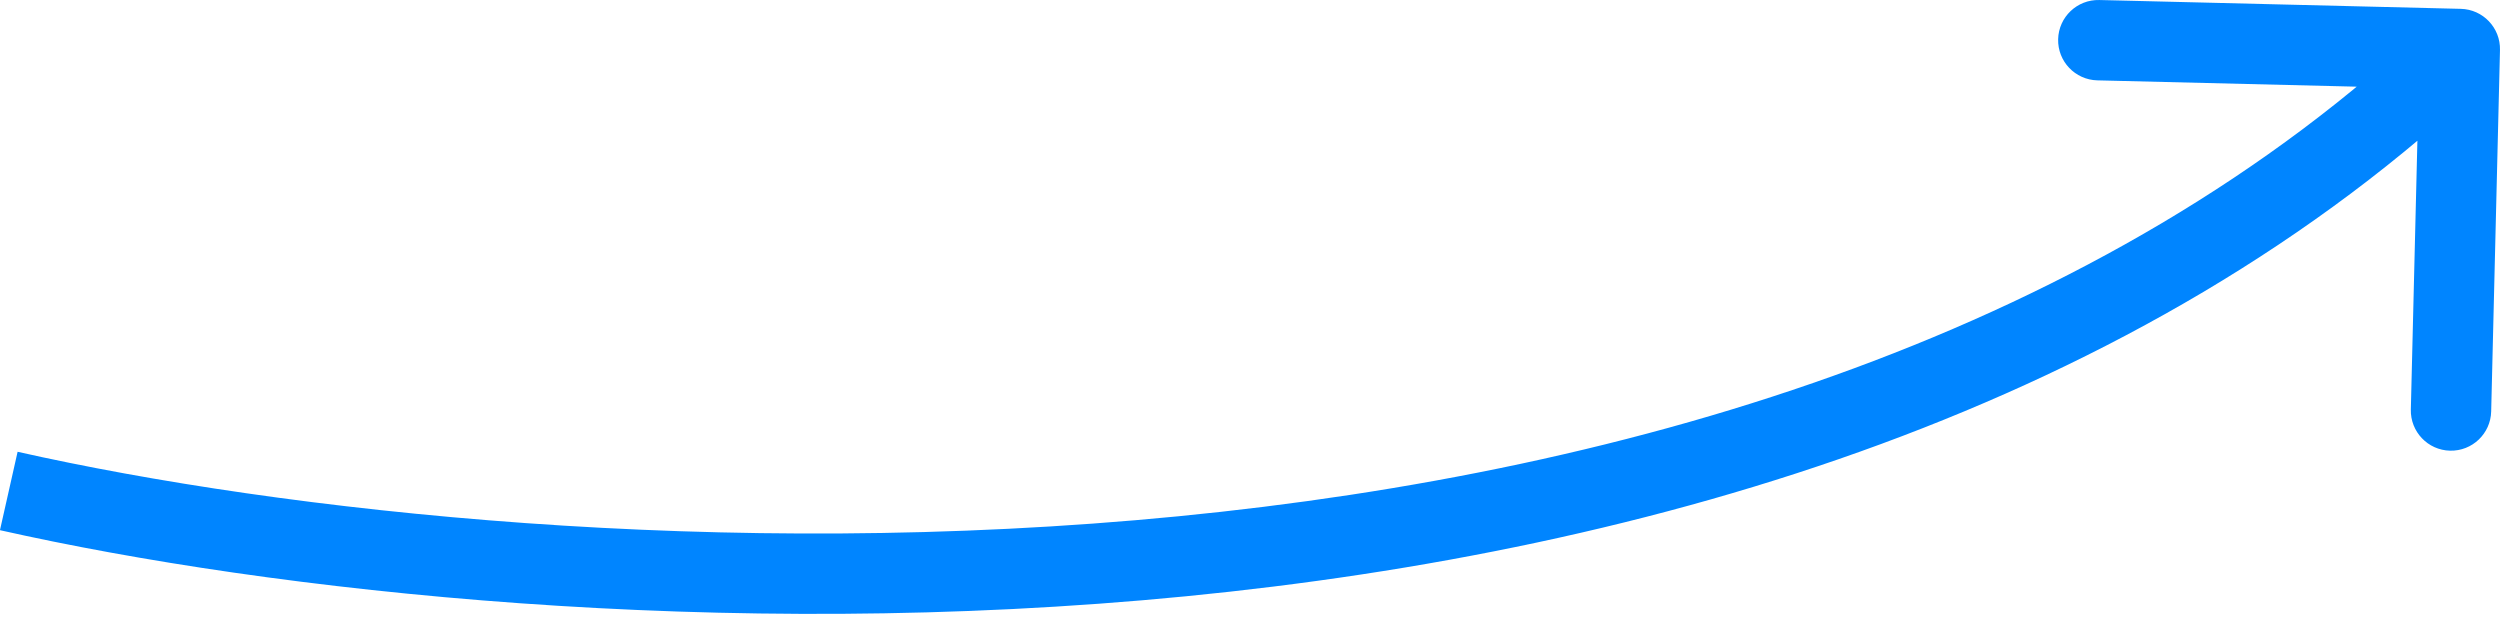 <?xml version="1.0" encoding="UTF-8"?> <svg xmlns="http://www.w3.org/2000/svg" width="125" height="31" viewBox="0 0 125 31" fill="none"> <path d="M124.999 2.499C125.026 1.39 124.149 0.469 123.04 0.442L104.964 0.001C103.855 -0.026 102.934 0.851 102.907 1.96C102.879 3.069 103.757 3.99 104.866 4.018L120.934 4.409L120.542 20.477C120.515 21.586 121.392 22.507 122.501 22.534C123.61 22.561 124.531 21.684 124.559 20.575L124.999 2.499ZM-0.002 26.509C13.575 29.564 35.991 32.097 59.299 29.814C82.579 27.533 107.037 20.418 124.377 3.905L121.605 0.995C105.193 16.626 81.769 23.575 58.908 25.815C36.075 28.052 14.091 25.562 0.88 22.589L-0.002 26.509Z" fill="#0085FF"></path> </svg> 